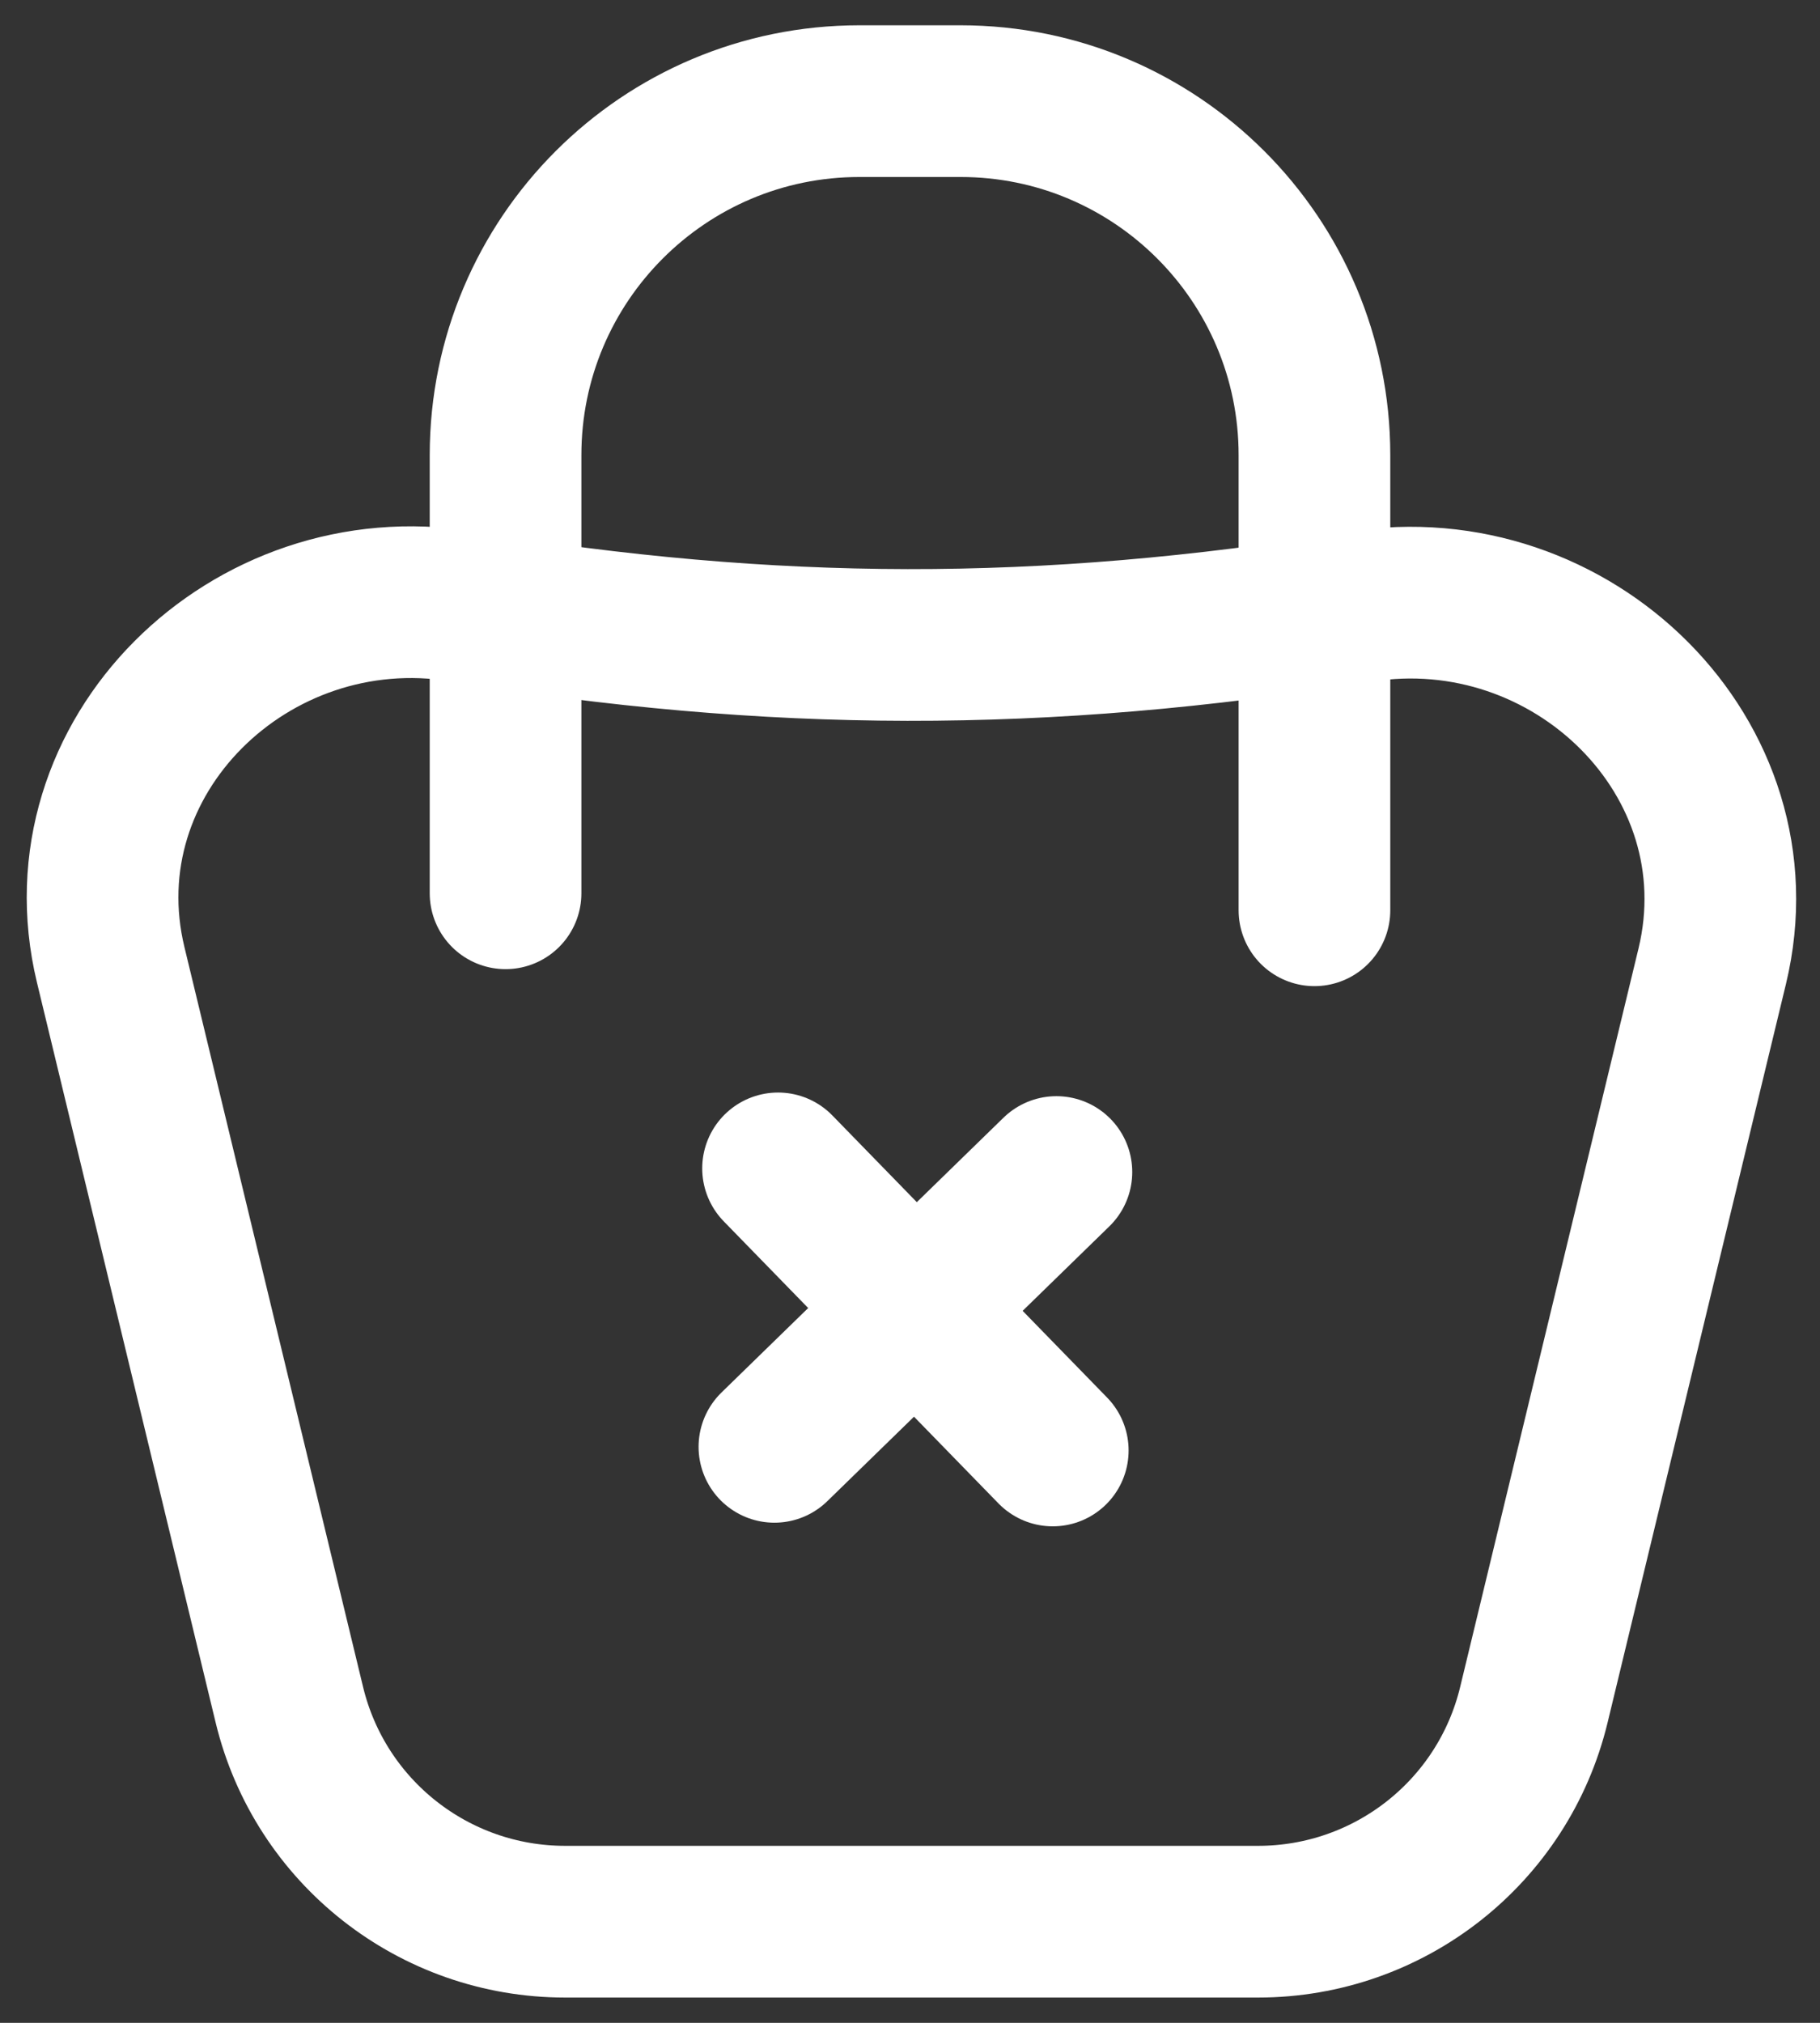 <svg width="18" height="20" viewBox="0 0 18 20" fill="none" xmlns="http://www.w3.org/2000/svg">
<rect x="0" y="0" width="18" height="20" fill="#333333" stroke="none"/>
<path d="M5 8.832L5 4.5C5 2.567 6.567 1 8.5 1H9.5C11.433 1 13 2.567 13 4.5V9" stroke="white" stroke-width="1.5" stroke-linecap="round"/>
<path d="M13.449 5.999C10.293 6.511 7.633 6.496 4.569 5.995C2.478 5.654 0.598 7.484 1.095 9.54L2.862 16.856C3.166 18.114 4.293 19 5.589 19H12.442C13.739 19 14.866 18.114 15.17 16.856L16.934 9.554C17.431 7.495 15.543 5.66 13.449 5.999Z" stroke="white" stroke-width="1.5"/>
<path d="M10.412 14.341L7.695 11.552" stroke="white" stroke-width="1.5" stroke-miterlimit="10" stroke-linecap="round" stroke-linejoin="round"/>
<path d="M7.659 14.305L10.448 11.588" stroke="white" stroke-width="1.5" stroke-miterlimit="10" stroke-linecap="round" stroke-linejoin="round"/>
</svg>
